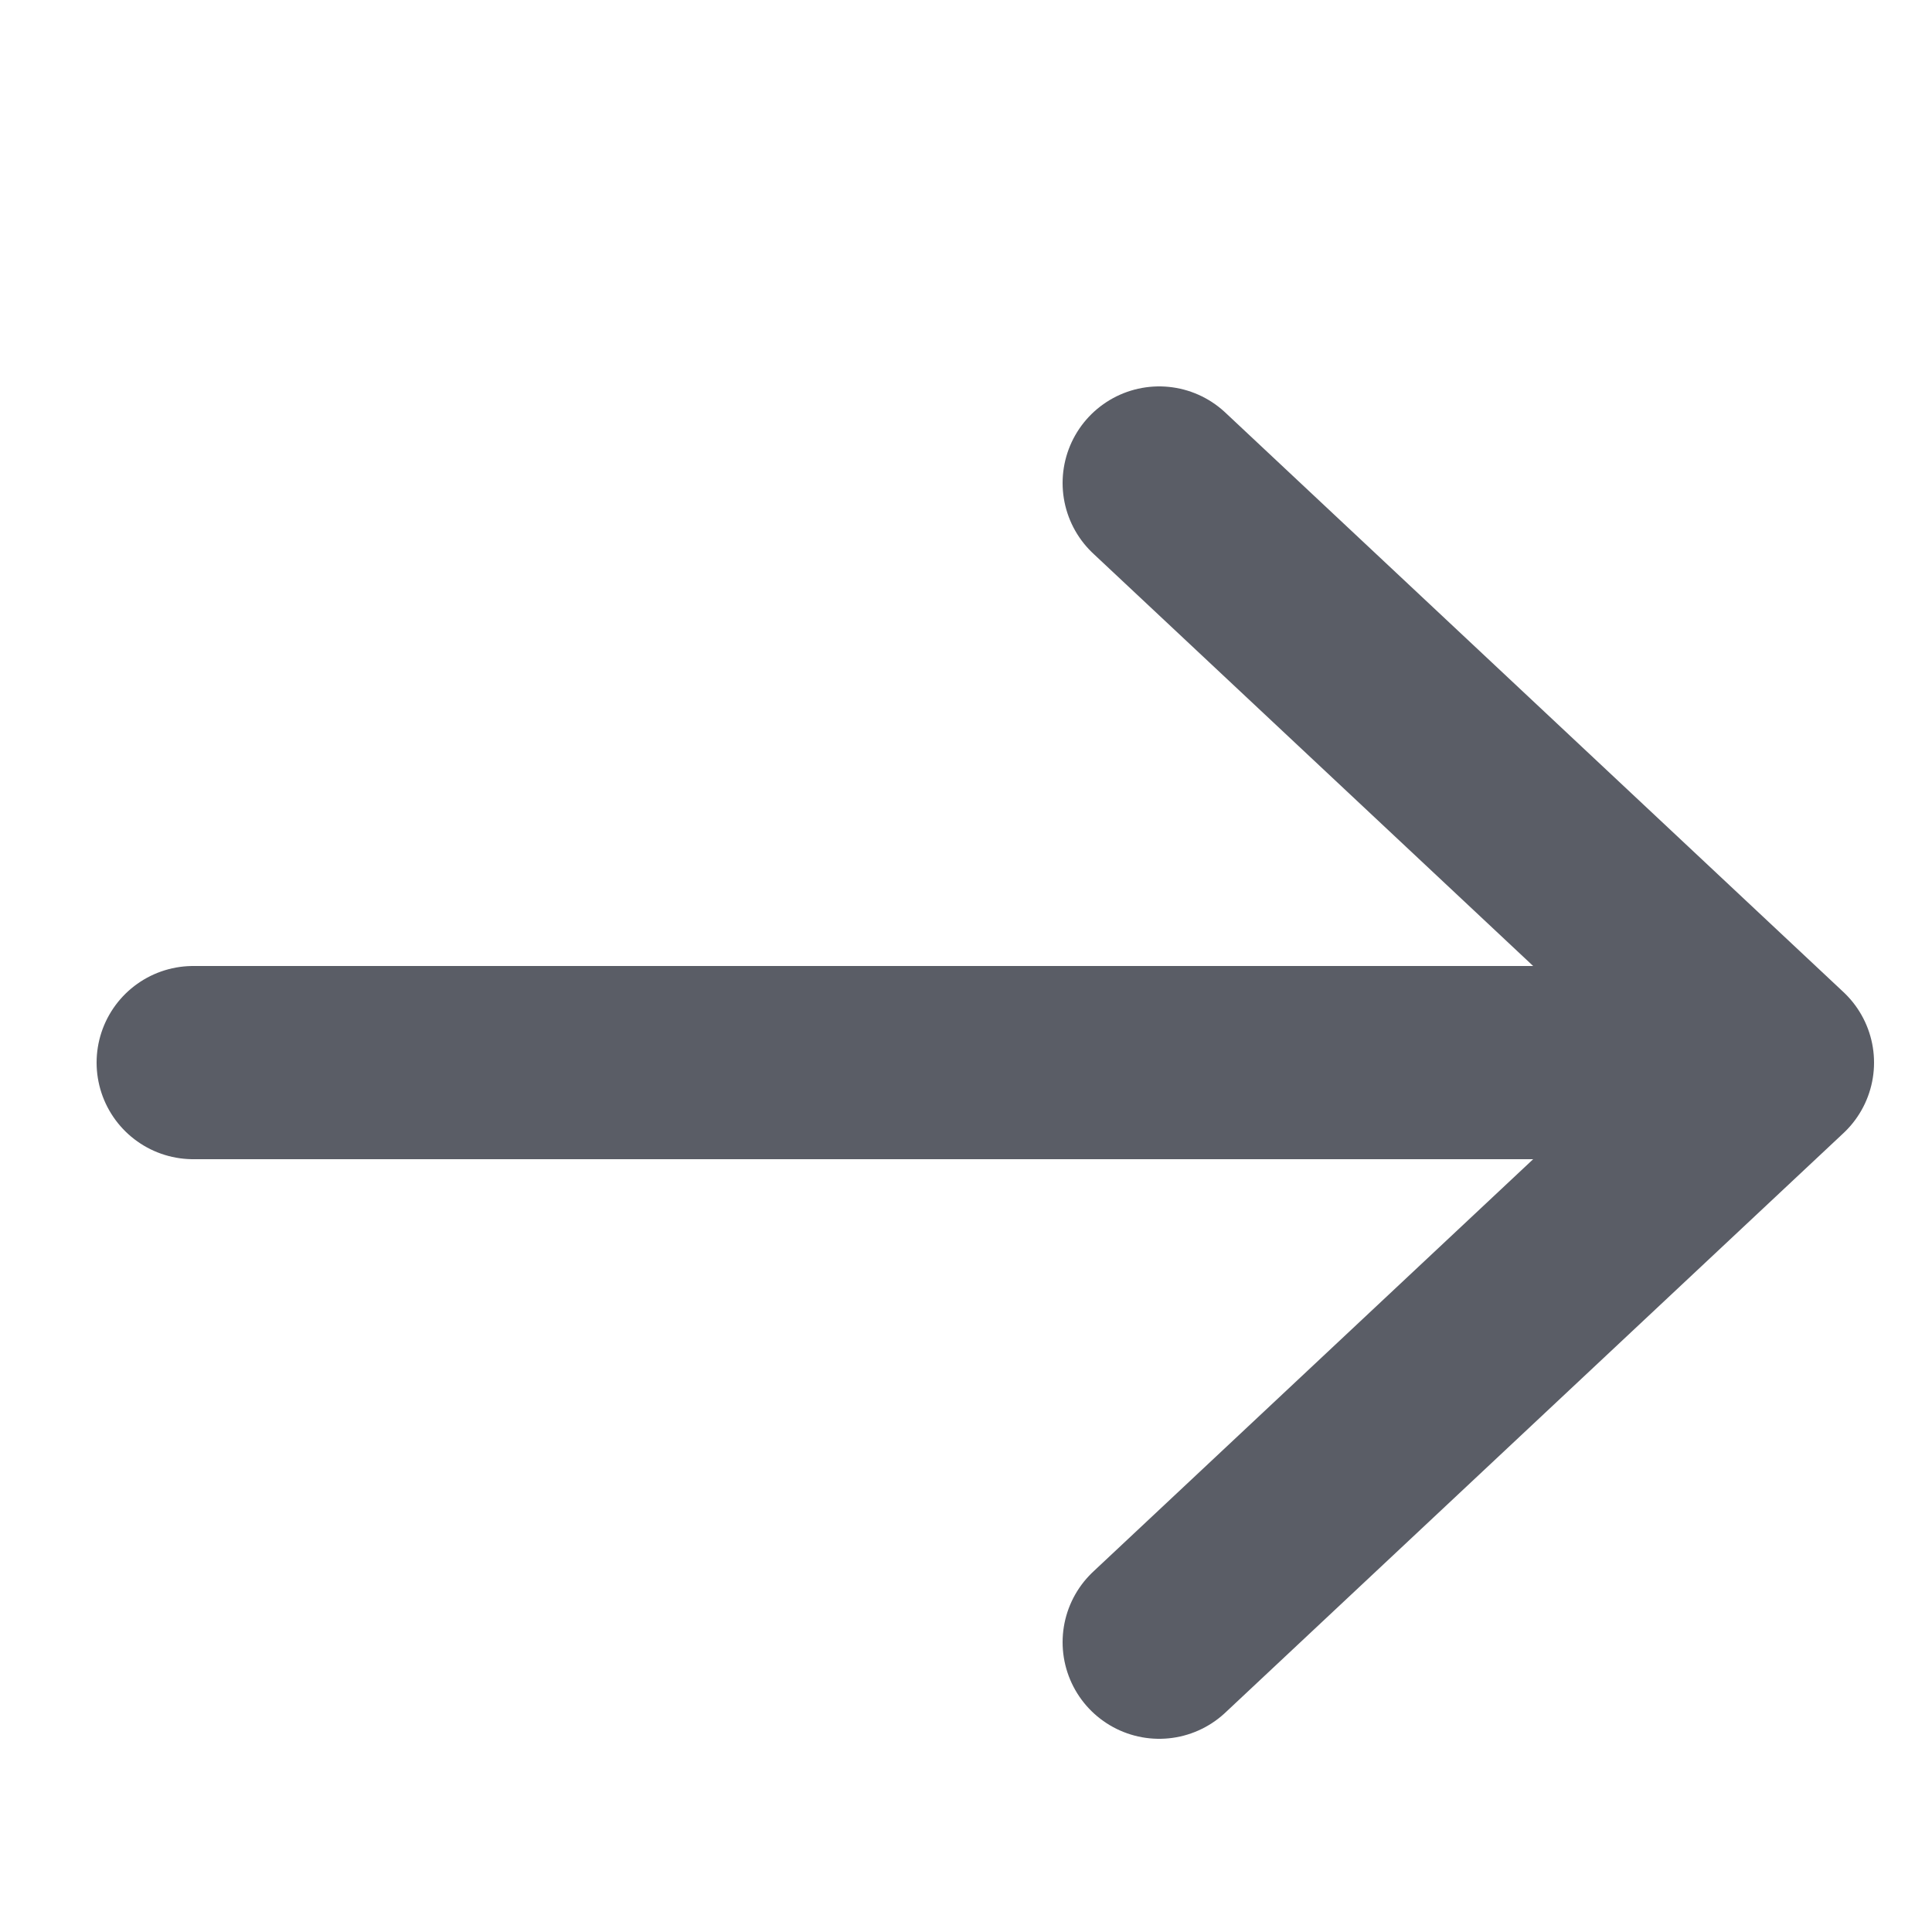 <?xml version="1.0" encoding="utf-8"?>
<!-- Generator: Adobe Illustrator 19.0.0, SVG Export Plug-In . SVG Version: 6.00 Build 0)  -->
<svg version="1.1" id="Layer_1" xmlns="http://www.w3.org/2000/svg" xmlns:xlink="http://www.w3.org/1999/xlink" x="0px" y="0px"
	 viewBox="-51 23.7 10 10" style="enable-background:new -51 23.7 10 10;" xml:space="preserve">
<style type="text/css">
	.st0{fill:none;stroke:#5A5D66;stroke-linecap:round;}
	.st1{fill:none;stroke:#5A5D66;stroke-linecap:round;stroke-linejoin:round;}
</style>
<title>arrow_right</title>
<desc>Created with Sketch.</desc>
<g id="Symbols">
	<g id="arrow_right">
		<path id="Path-5-Copy" class="st0" d="M-50,29.2h7"/>
		<polyline id="Path-6" class="st1" points="-45,26.2 -41.8,29.2 -45,32.2 		"/>
	</g>
</g>
</svg>
